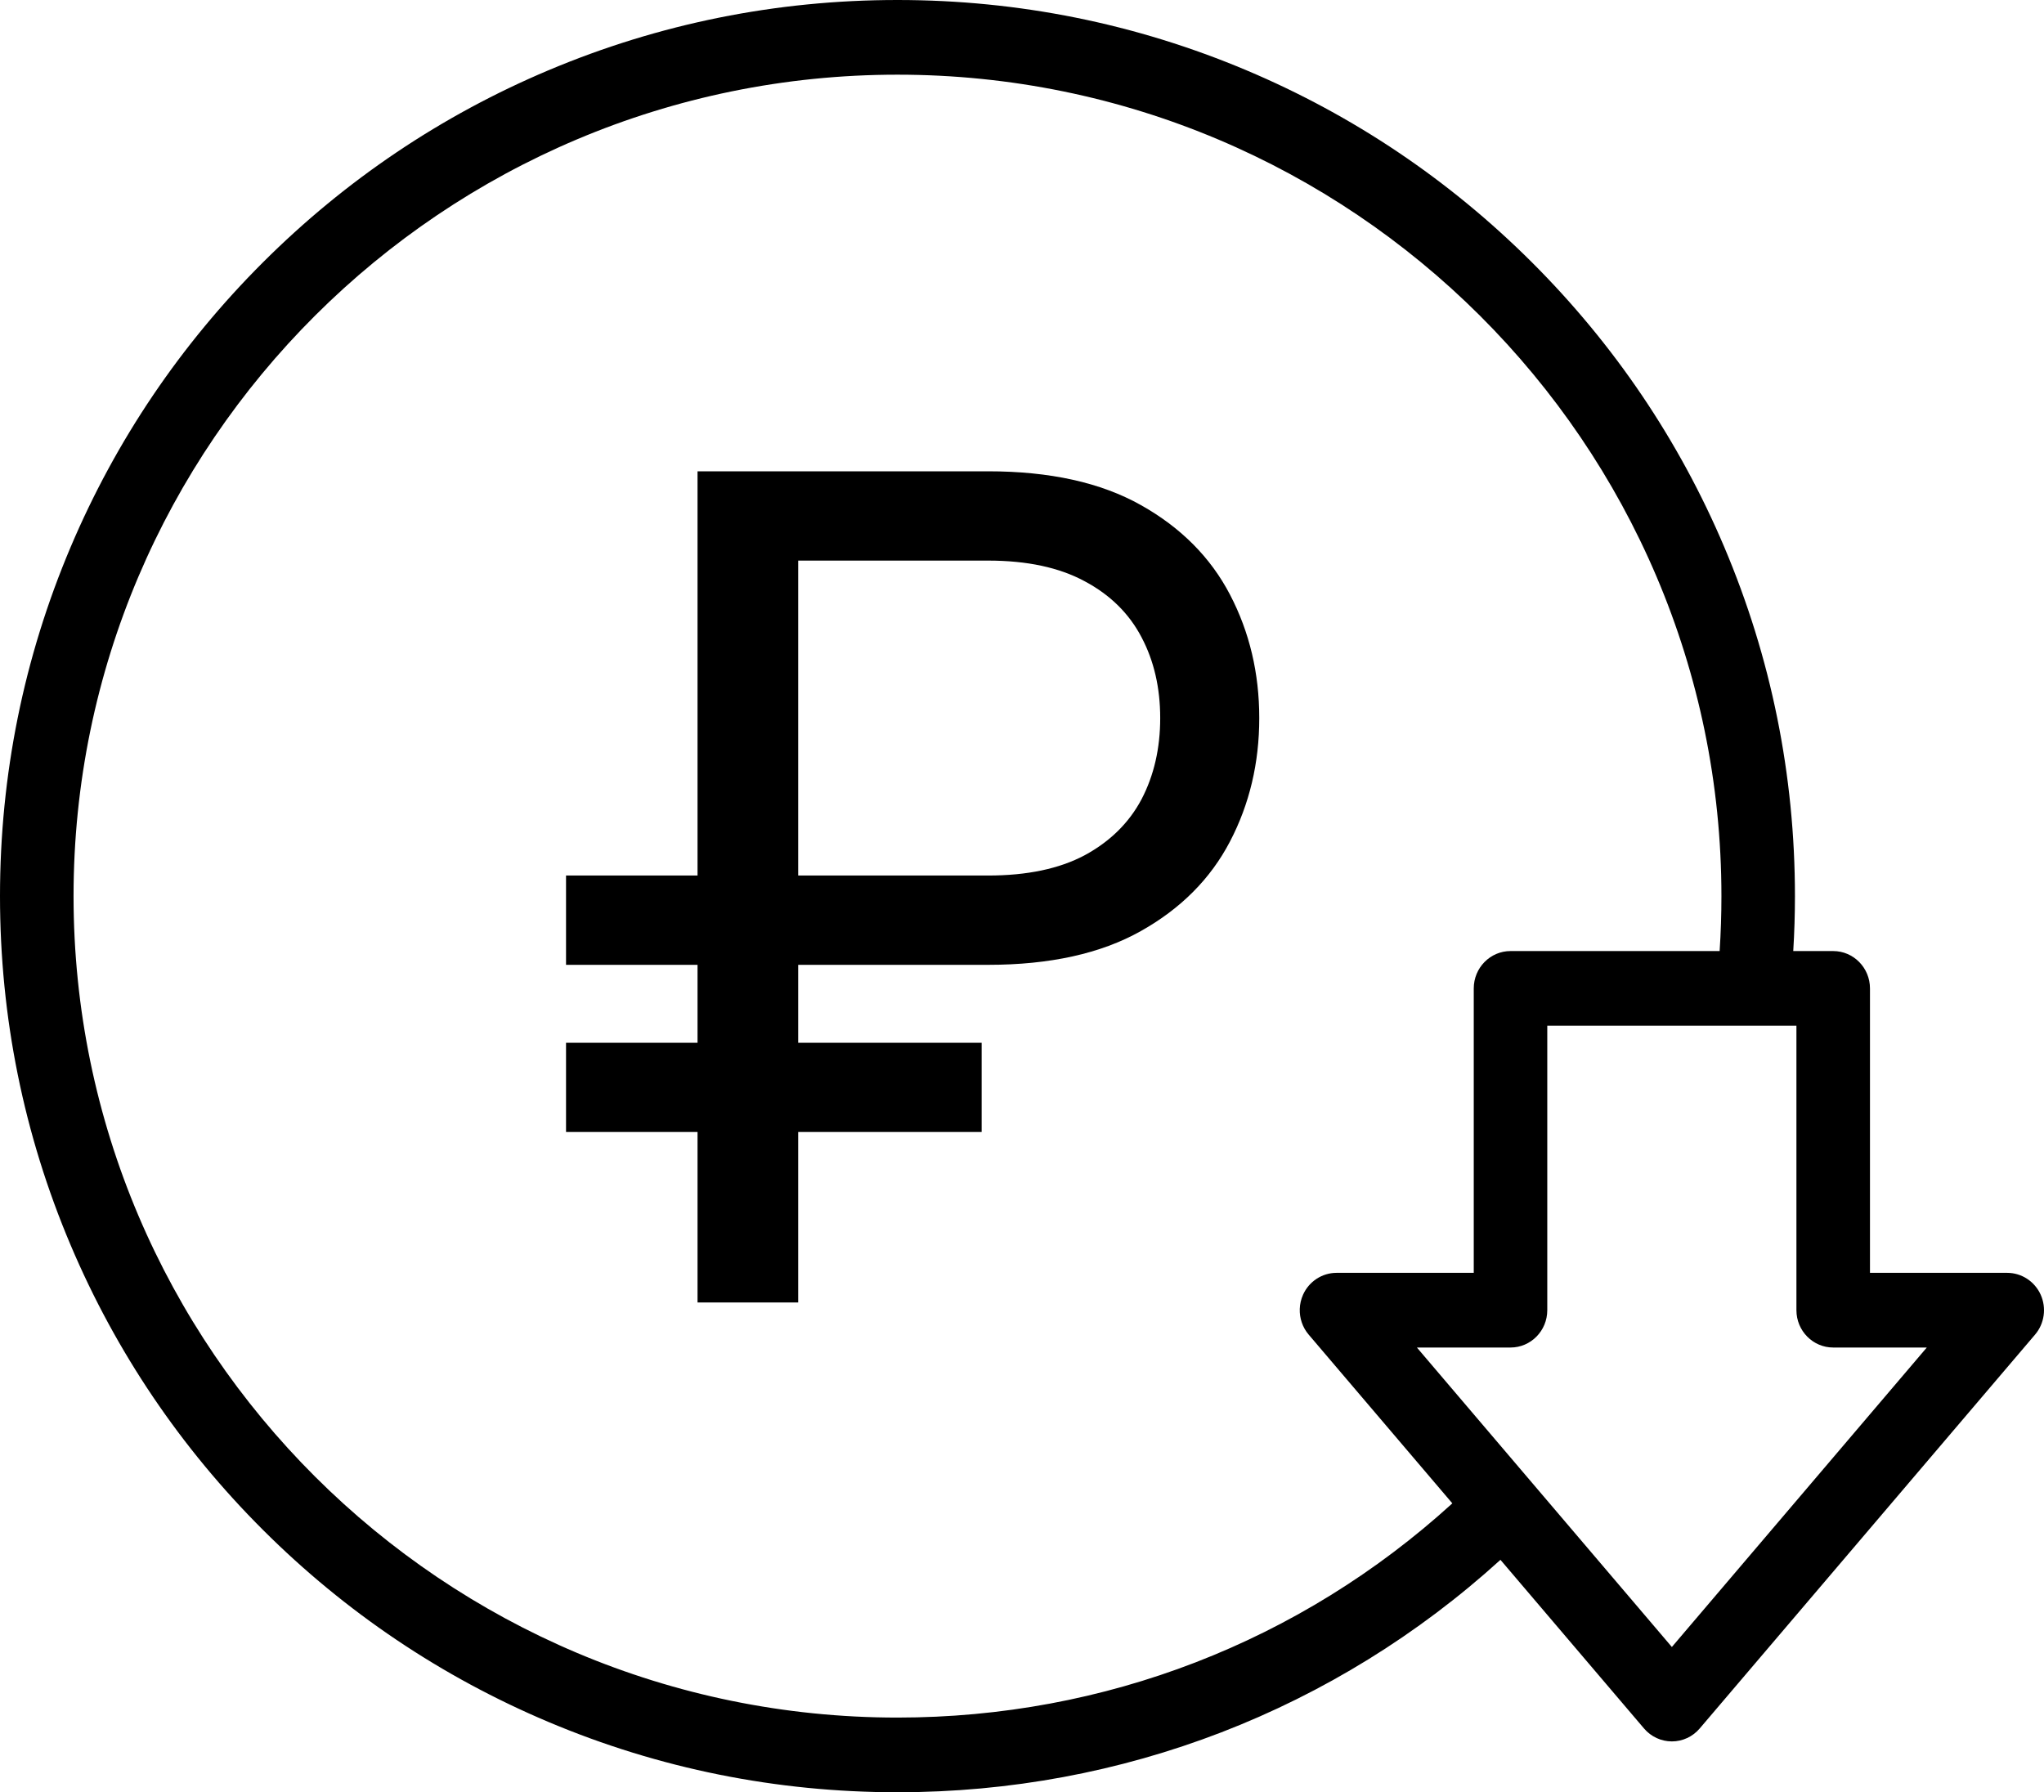 <?xml version="1.0" encoding="UTF-8"?> <svg xmlns="http://www.w3.org/2000/svg" width="65" height="57" viewBox="0 0 65 57" fill="none"><path fill-rule="evenodd" clip-rule="evenodd" d="M31.423 14.989C33.385 14.989 35.003 15.346 36.276 16.061C37.55 16.775 38.496 17.726 39.115 18.913C39.735 20.101 40.045 21.409 40.045 22.837C40.045 24.265 39.735 25.573 39.115 26.761C38.496 27.948 37.55 28.899 36.276 29.613C35.003 30.328 33.385 30.685 31.423 30.685H25.383V33.163H31.217V36.002H25.383V41.423H22.182V36.002H18V33.163H22.182V30.685H18V27.845H22.182V14.989H31.423ZM25.383 27.845H31.423C32.662 27.845 33.686 27.63 34.495 27.199C35.304 26.76 35.906 26.166 36.302 25.418C36.697 24.661 36.895 23.8 36.895 22.837C36.895 21.873 36.697 21.017 36.302 20.269C35.906 19.511 35.304 18.918 34.495 18.487C33.686 18.049 32.662 17.829 31.423 17.829H25.383V27.845Z" fill="black"></path><path fill-rule="evenodd" clip-rule="evenodd" d="M28.539 0C32.389 4.4958e-06 36.124 0.753 39.642 2.237C43.039 3.671 46.091 5.725 48.713 8.34C51.335 10.957 53.395 14.005 54.833 17.399C56.323 20.916 57.08 24.65 57.08 28.5C57.08 29.082 57.062 29.666 57.026 30.247H58.297C58.942 30.247 59.466 30.779 59.466 31.435V40.481H63.831C64.288 40.482 64.703 40.753 64.894 41.175C65.084 41.597 65.015 42.094 64.716 42.445L54.051 54.972C53.829 55.233 53.506 55.383 53.166 55.383C52.826 55.383 52.503 55.233 52.281 54.972L47.715 49.608C42.455 54.385 35.693 57 28.54 57C24.69 57 20.955 56.248 17.438 54.763C14.04 53.328 10.987 51.275 8.366 48.66C5.744 46.043 3.686 42.995 2.247 39.601C0.756 36.084 0 32.35 0 28.5C0 24.65 0.756 20.916 2.246 17.399C3.685 14.005 5.744 10.957 8.366 8.34C10.987 5.725 14.039 3.671 17.436 2.237C20.954 0.753 24.689 2.53585e-05 28.539 0ZM28.54 2.375C14.092 2.375 2.339 14.095 2.339 28.5C2.339 42.906 14.092 54.625 28.54 54.625C35.127 54.625 41.349 52.215 46.185 47.812L41.616 42.445C41.42 42.215 41.324 41.923 41.333 41.63C41.338 41.475 41.373 41.321 41.438 41.175C41.629 40.752 42.044 40.482 42.501 40.481H46.866V31.435C46.866 30.779 47.39 30.247 48.035 30.247H54.685C54.723 29.667 54.742 29.082 54.742 28.5C54.742 14.095 42.988 2.375 28.54 2.375ZM49.204 41.669C49.204 42.324 48.681 42.856 48.035 42.856H45.058L53.166 52.38L61.273 42.856H58.296C57.651 42.856 57.127 42.324 57.127 41.669V32.621H49.204V41.669Z" fill="black"></path></svg> 